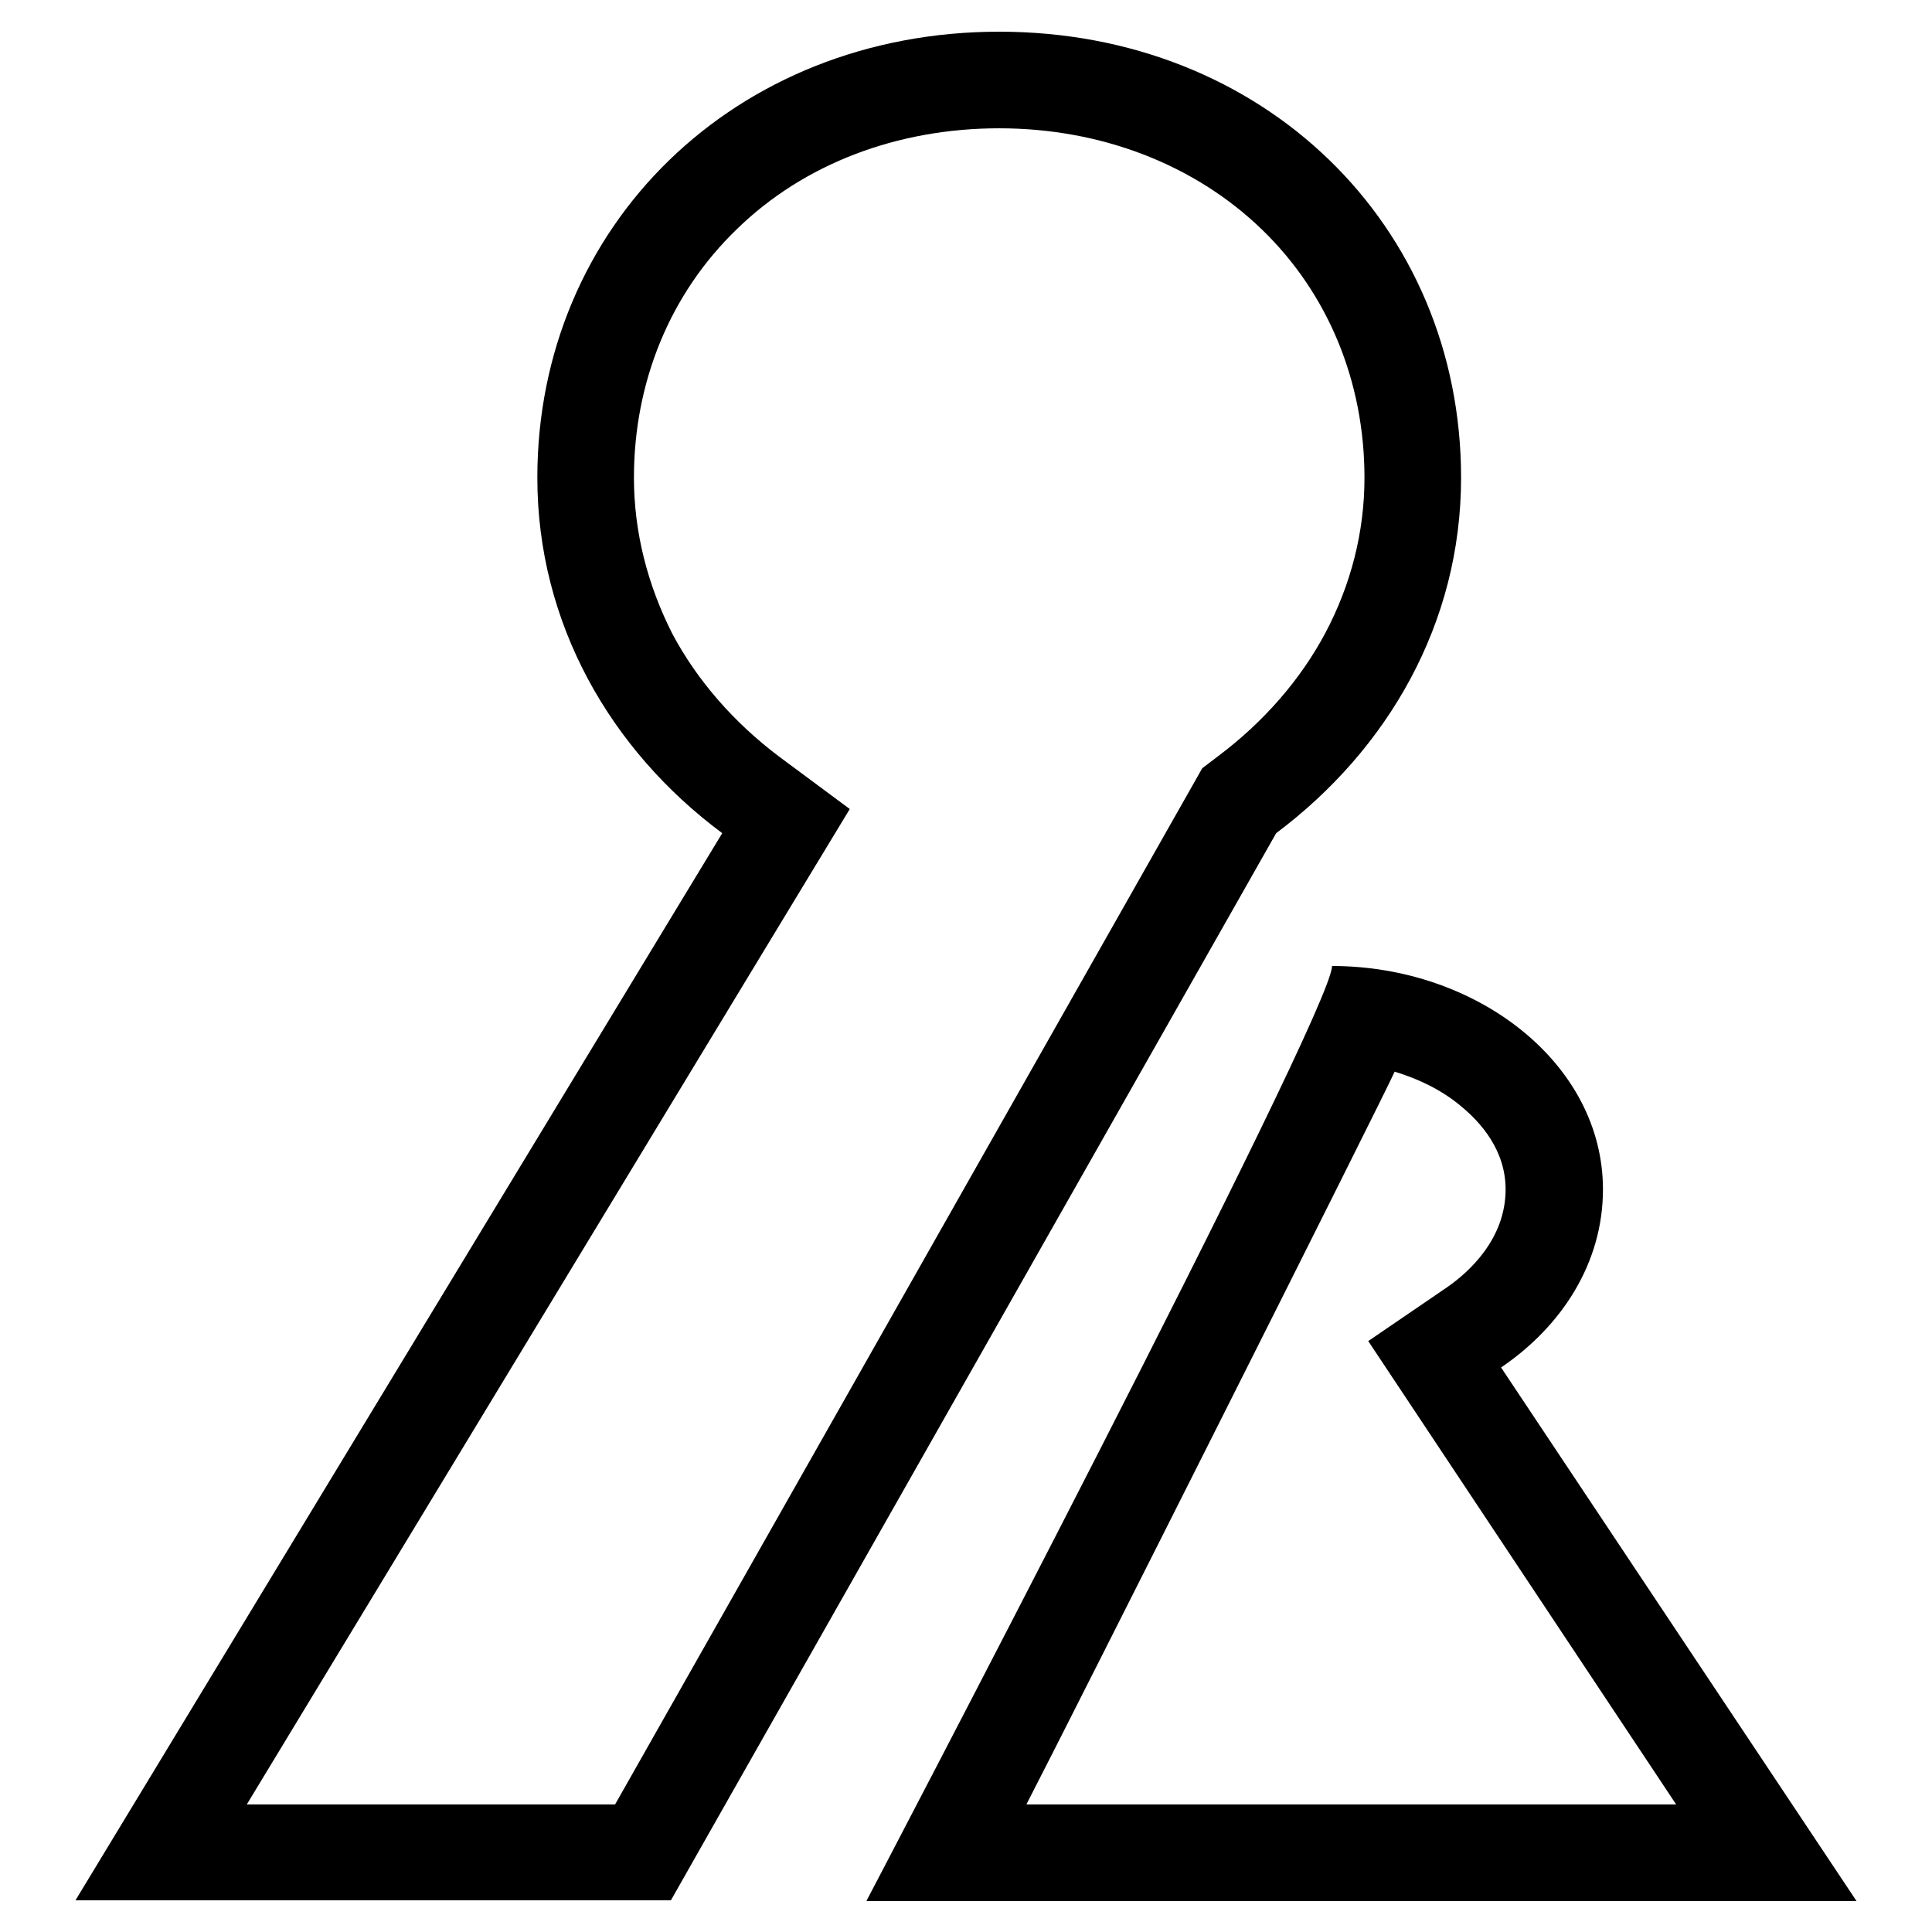 <?xml version="1.0" encoding="utf-8"?>
<!-- Svg Vector Icons : http://www.onlinewebfonts.com/icon -->
<!DOCTYPE svg PUBLIC "-//W3C//DTD SVG 1.1//EN" "http://www.w3.org/Graphics/SVG/1.1/DTD/svg11.dtd">
<svg version="1.1" xmlns="http://www.w3.org/2000/svg" xmlns:xlink="http://www.w3.org/1999/xlink" x="0px" y="0px" viewBox="0 0 256 256" enable-background="new 0 0 256 256" xml:space="preserve">
<g> <path fill="#000000" d="M132.4,17c13.5,0,25.9,4.8,34.8,13.4c8.8,8.5,13.6,20.2,13.6,32.9c0,7.2-1.8,14.2-5.2,20.6 c-3.3,6.2-8.2,11.8-14.2,16.3l-2.1,1.6l-1.3,2.3l-76.5,135H32.7l73.9-122l6-9.9l-9.3-6.9c-6-4.5-10.9-10.1-14.2-16.3 C85.8,77.5,84,70.5,84,63.3c0-12.7,4.8-24.4,13.6-32.9C106.5,21.7,118.9,17,132.4,17 M132.4,4.2c-35,0-61.2,25.7-61.2,59.1 c0,19.3,9.7,36.1,24.5,47.1L10,251.8h78.9l80.2-141.4c14.8-11.1,24.5-27.8,24.5-47.1C193.6,29.8,167.4,4.2,132.4,4.2L132.4,4.2z  M184.8,142c3.3,1,6.3,2.5,8.7,4.5c2.7,2.2,6,5.9,6,11.1c0,6.6-4.9,11-7.8,13l-10.4,7.1l40.8,61.4H136 C141.8,227.9,183.3,145.4,184.8,142 M176.5,128c0.1,6-61.7,123.9-61.7,123.9H246l-47.1-70.7c8.1-5.5,13.5-13.9,13.5-23.6 C212.4,140.9,195.7,128,176.5,128L176.5,128z"/></g>
</svg>
